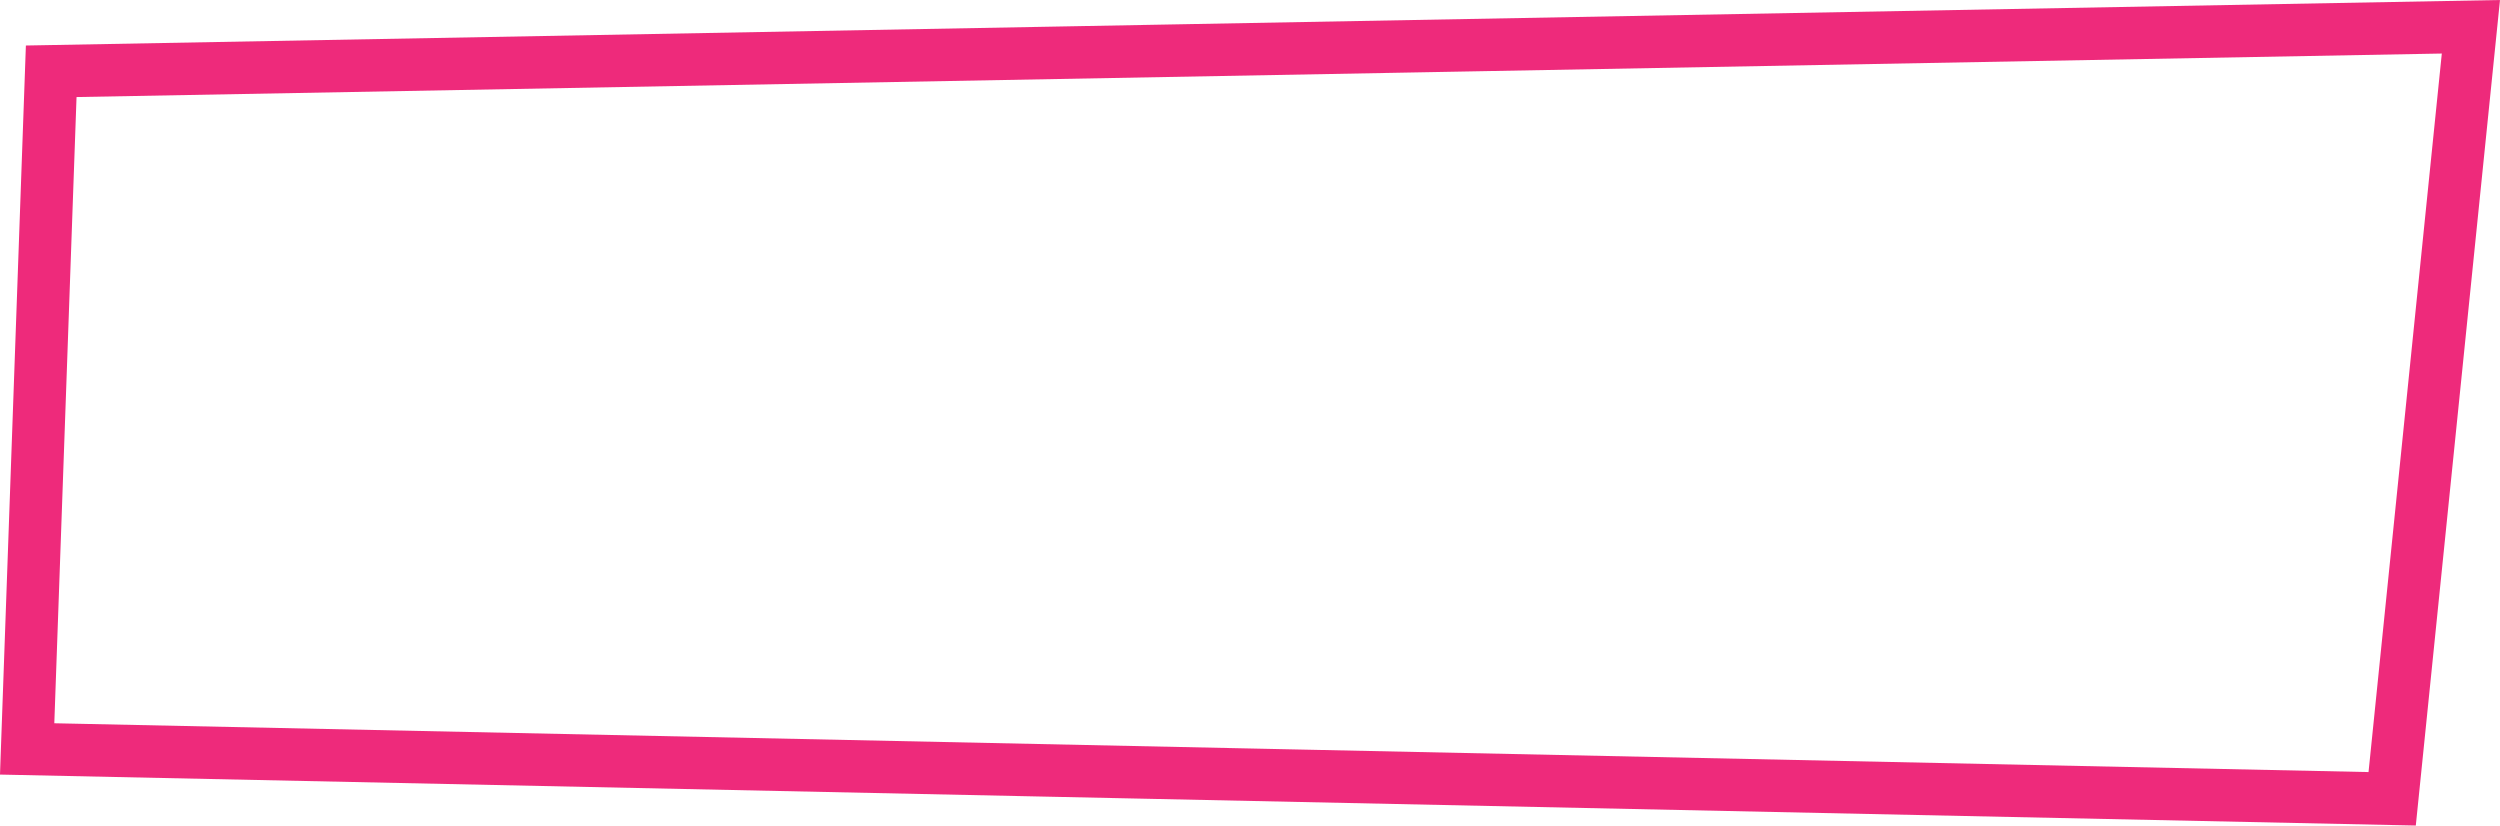 <!-- Generator: Adobe Illustrator 21.0.0, SVG Export Plug-In  -->
<svg version="1.1"
	 xmlns="http://www.w3.org/2000/svg" xmlns:xlink="http://www.w3.org/1999/xlink" xmlns:a="http://ns.adobe.com/AdobeSVGViewerExtensions/3.0/"
	 x="0px" y="0px" width="285.978px" height="94.434px" viewBox="0 0 285.978 94.434"
	 style="overflow:scroll;enable-background:new 0 0 285.978 94.434;" xml:space="preserve">
<style type="text/css">
	.st0{fill:none;stroke:#EE2A7B;stroke-width:6;stroke-miterlimit:10;}
</style>
<defs>
</defs>
<polygon class="st0" points="5.858,8.154 282.65,3.062 273.643,91.376 3.106,85.67 "/>
</svg>